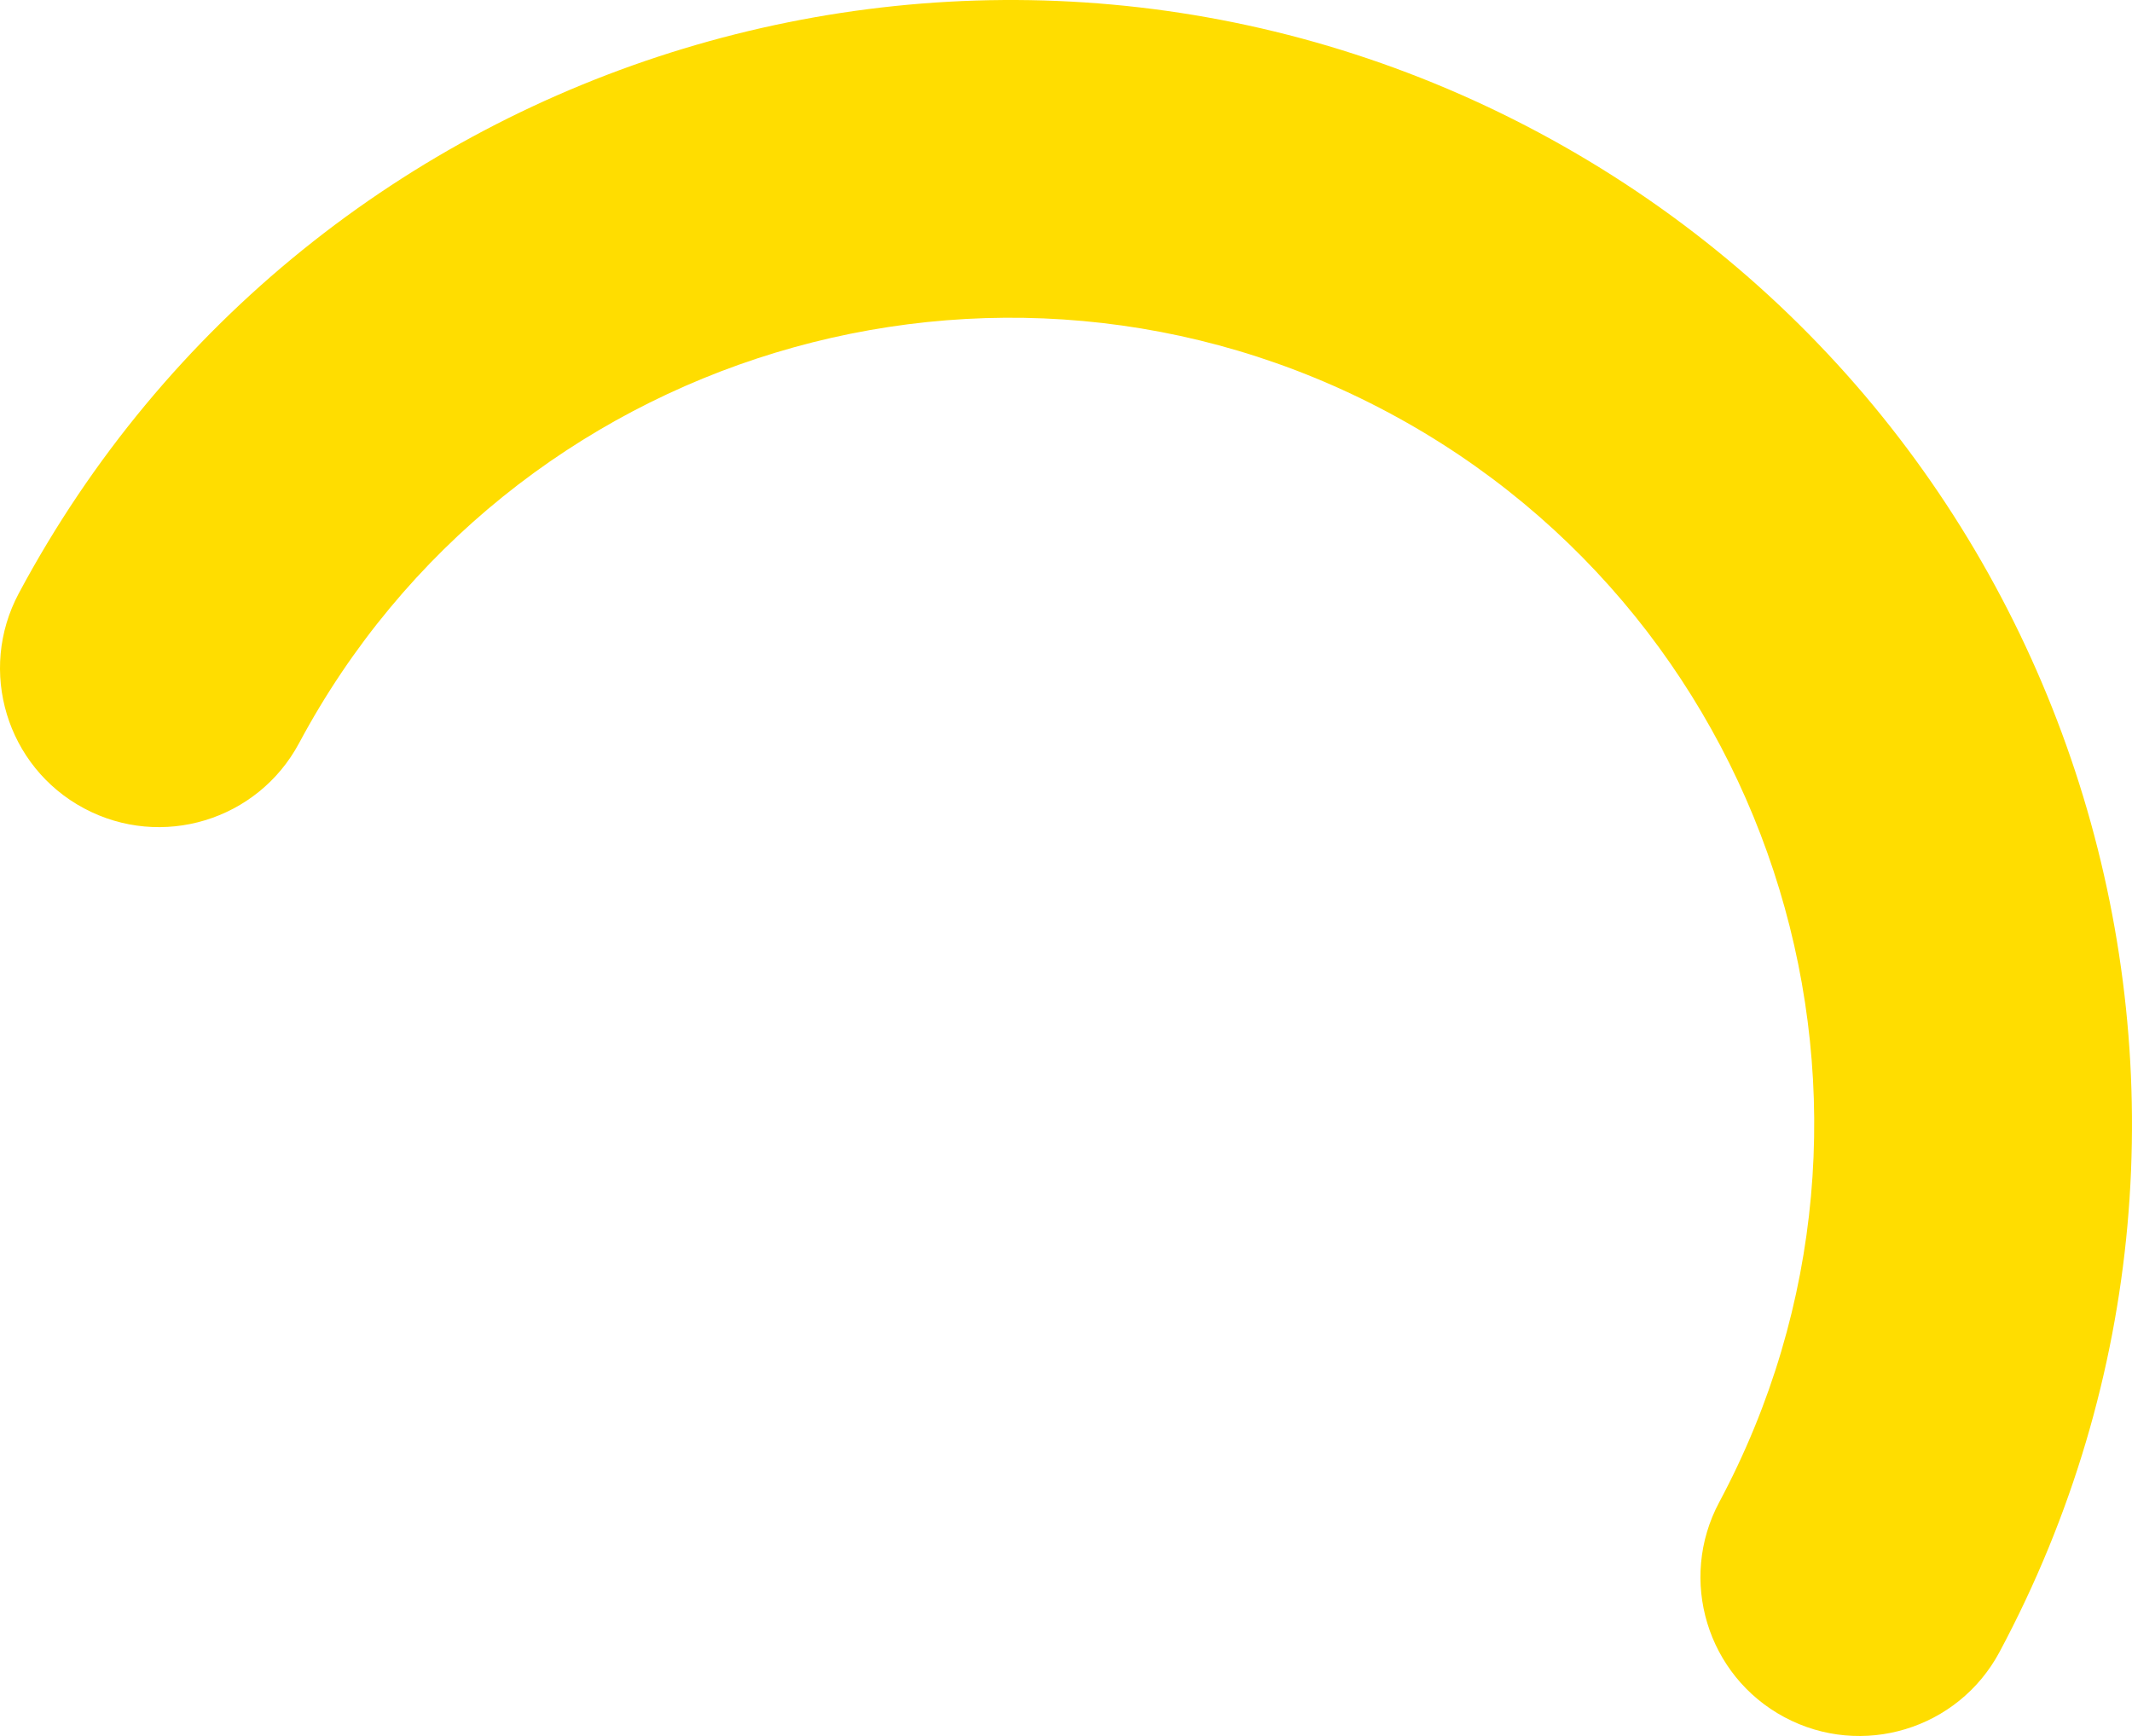 <?xml version="1.0" encoding="UTF-8"?>
<svg id="_Слой_2" data-name="Слой 2" xmlns="http://www.w3.org/2000/svg" viewBox="0 0 3658.06 2979.12">
  <defs>
    <style>
      .cls-1 {
        fill: #fd0;
      }
    </style>
  </defs>
  <g id="_Шар_1" data-name="Шар 1">
    <path class="cls-1" d="M32.26,1018.17C533.15,81.19,1702.94-273.59,2639.9,227.29c936.96,500.88,1291.75,1670.67,790.86,2607.65-70.99,132.8-236.19,182.92-369,111.93-132.81-71-182.9-236.21-111.9-369.01,359.13-671.79,104.75-1510.5-567.05-1869.63-671.79-359.13-1510.51-104.77-1869.64,567.03-70.99,132.8-236.19,182.92-369,111.93-132.81-71-182.9-236.21-111.9-369.01Z"/>
  </g>
</svg>